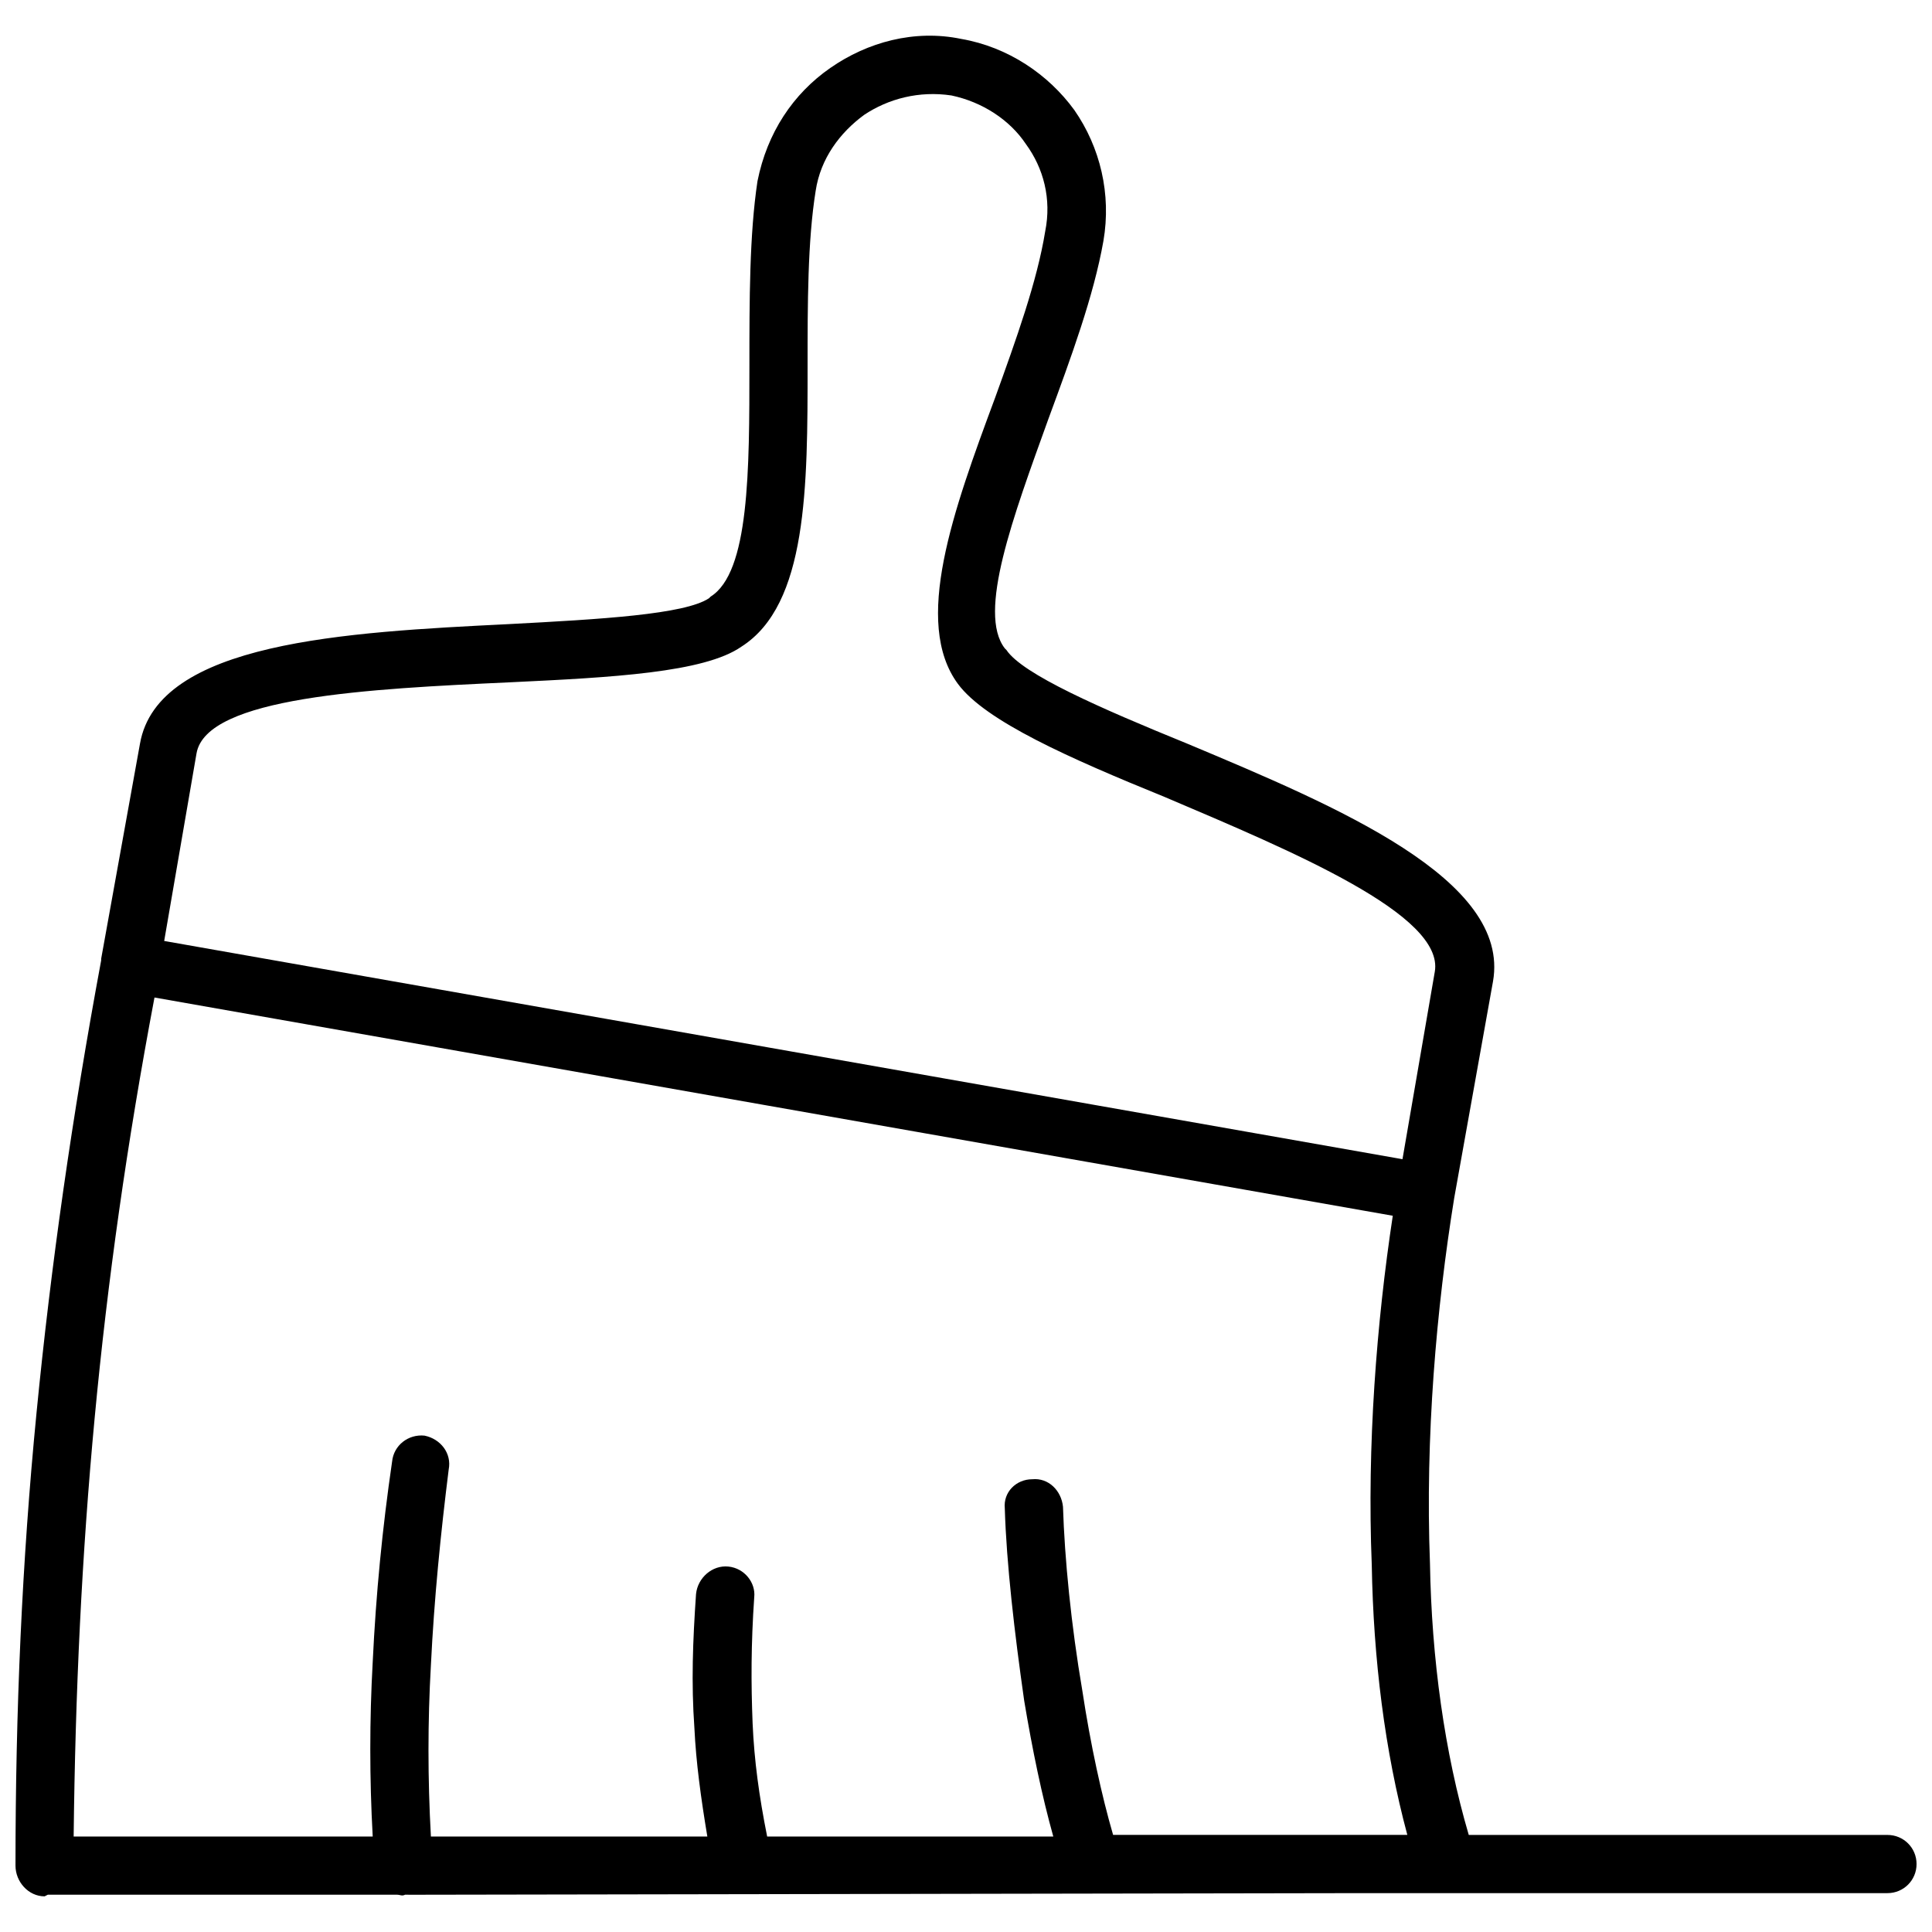 <?xml version="1.0" encoding="UTF-8"?>
<!-- Uploaded to: ICON Repo, www.iconrepo.com, Generator: ICON Repo Mixer Tools -->
<svg width="800px" height="800px" version="1.1" viewBox="144 144 512 512" xmlns="http://www.w3.org/2000/svg">
 <defs>
  <clipPath id="a">
   <path d="m148.09 153h503.81v494h-503.81z"/>
  </clipPath>
 </defs>
 <g clip-path="url(#a)">
  <path d="m184.94 408.35c-7.281 38.559-12.426 74.973-15.852 111.39-3.426 36.414-5.141 72.828-5.57 110.96h79.254c-0.855-15.422-0.855-30.844 0-46.27 0.855-17.992 2.57-35.559 5.141-53.121 0.43-4.285 4.285-7.281 8.566-6.856 4.285 0.855 7.281 4.711 6.426 8.996-2.141 17.137-3.856 34.273-4.711 51.836-0.855 14.996-0.855 29.988 0 45.41h73.258c-1.715-10.281-3-19.707-3.426-28.703-0.855-11.996-0.43-23.133 0.43-35.559 0.43-4.285 4.285-7.711 8.566-7.281 4.285 0.43 7.281 4.285 6.856 8.141-0.855 12.426-0.855 22.707-0.43 33.414 0.43 9.852 1.715 19.277 3.856 29.988h75.828c-3-10.711-5.57-23.133-7.711-35.988-2.57-17.992-4.711-36.414-5.141-50.98-0.43-4.285 3-7.711 7.281-7.711 4.285-0.43 7.711 3 8.141 7.281 0.43 13.711 2.141 31.273 5.141 48.84 2.141 14.137 5.141 27.848 8.141 38.129h48.84 1.285 27.848c-5.996-22.277-8.996-46.695-9.426-71.543-1.285-31.703 1.285-64.262 5.57-92.535l-328.16-57.836zm67.262 237.77h-0.855c-0.855 0.43-1.285 0-2.141 0h-92.535l-0.855 0.43c-4.285 0-7.711-3.856-7.711-8.141 0-41.129 1.715-80.539 5.57-119.95s9.426-78.398 17.137-119.95v-0.43l10.281-56.977c4.711-26.988 54.406-29.559 97.676-31.703 24.418-1.285 46.695-2.57 53.121-6.856l0.43-0.43c10.281-6.426 10.281-33.414 10.281-61.262 0-17.137 0-34.699 2.141-48.84 2.57-12.852 9.426-23.133 19.277-29.988s22.277-10.281 34.699-7.711c12.426 2.141 23.133 9.426 29.988 18.852 6.856 9.852 9.852 22.277 7.711 34.699-2.57 14.566-8.566 30.844-14.566 47.125-9.426 26.133-18.852 51.41-11.566 60.836l0.43 0.43c4.285 6.426 24.848 15.422 47.98 24.848 39.844 16.707 85.684 35.988 80.969 62.977l-10.281 57.406c-4.711 29.133-7.711 63.406-6.426 96.82 0.43 25.277 3.856 50.125 10.281 71.973h110.96c4.285 0 7.711 3.426 7.711 7.711 0 4.285-3.426 7.711-7.711 7.711h-138.8l-253.19 0.43zm263.47-194.93 8.566-49.695c2.57-14.996-37.273-31.703-71.543-46.27-25.277-10.281-47.555-20.137-54.836-29.988-11.996-16.281-1.285-45.84 9.852-75.828 5.57-15.422 11.137-30.844 13.281-44.125 1.715-8.566-0.43-16.707-5.141-23.133-4.285-6.426-11.566-11.137-19.707-12.852-8.566-1.285-16.707 0.855-23.133 5.141-6.426 4.711-11.566 11.566-12.852 20.137-2.141 13.281-2.141 29.988-2.141 46.27 0 32.129 0 63.406-17.566 74.543-9.852 6.856-34.273 8.141-61.262 9.426-37.273 1.715-80.539 3.856-83.113 18.852l-8.566 49.695 328.16 57.836z"/>
 </g>
</svg>